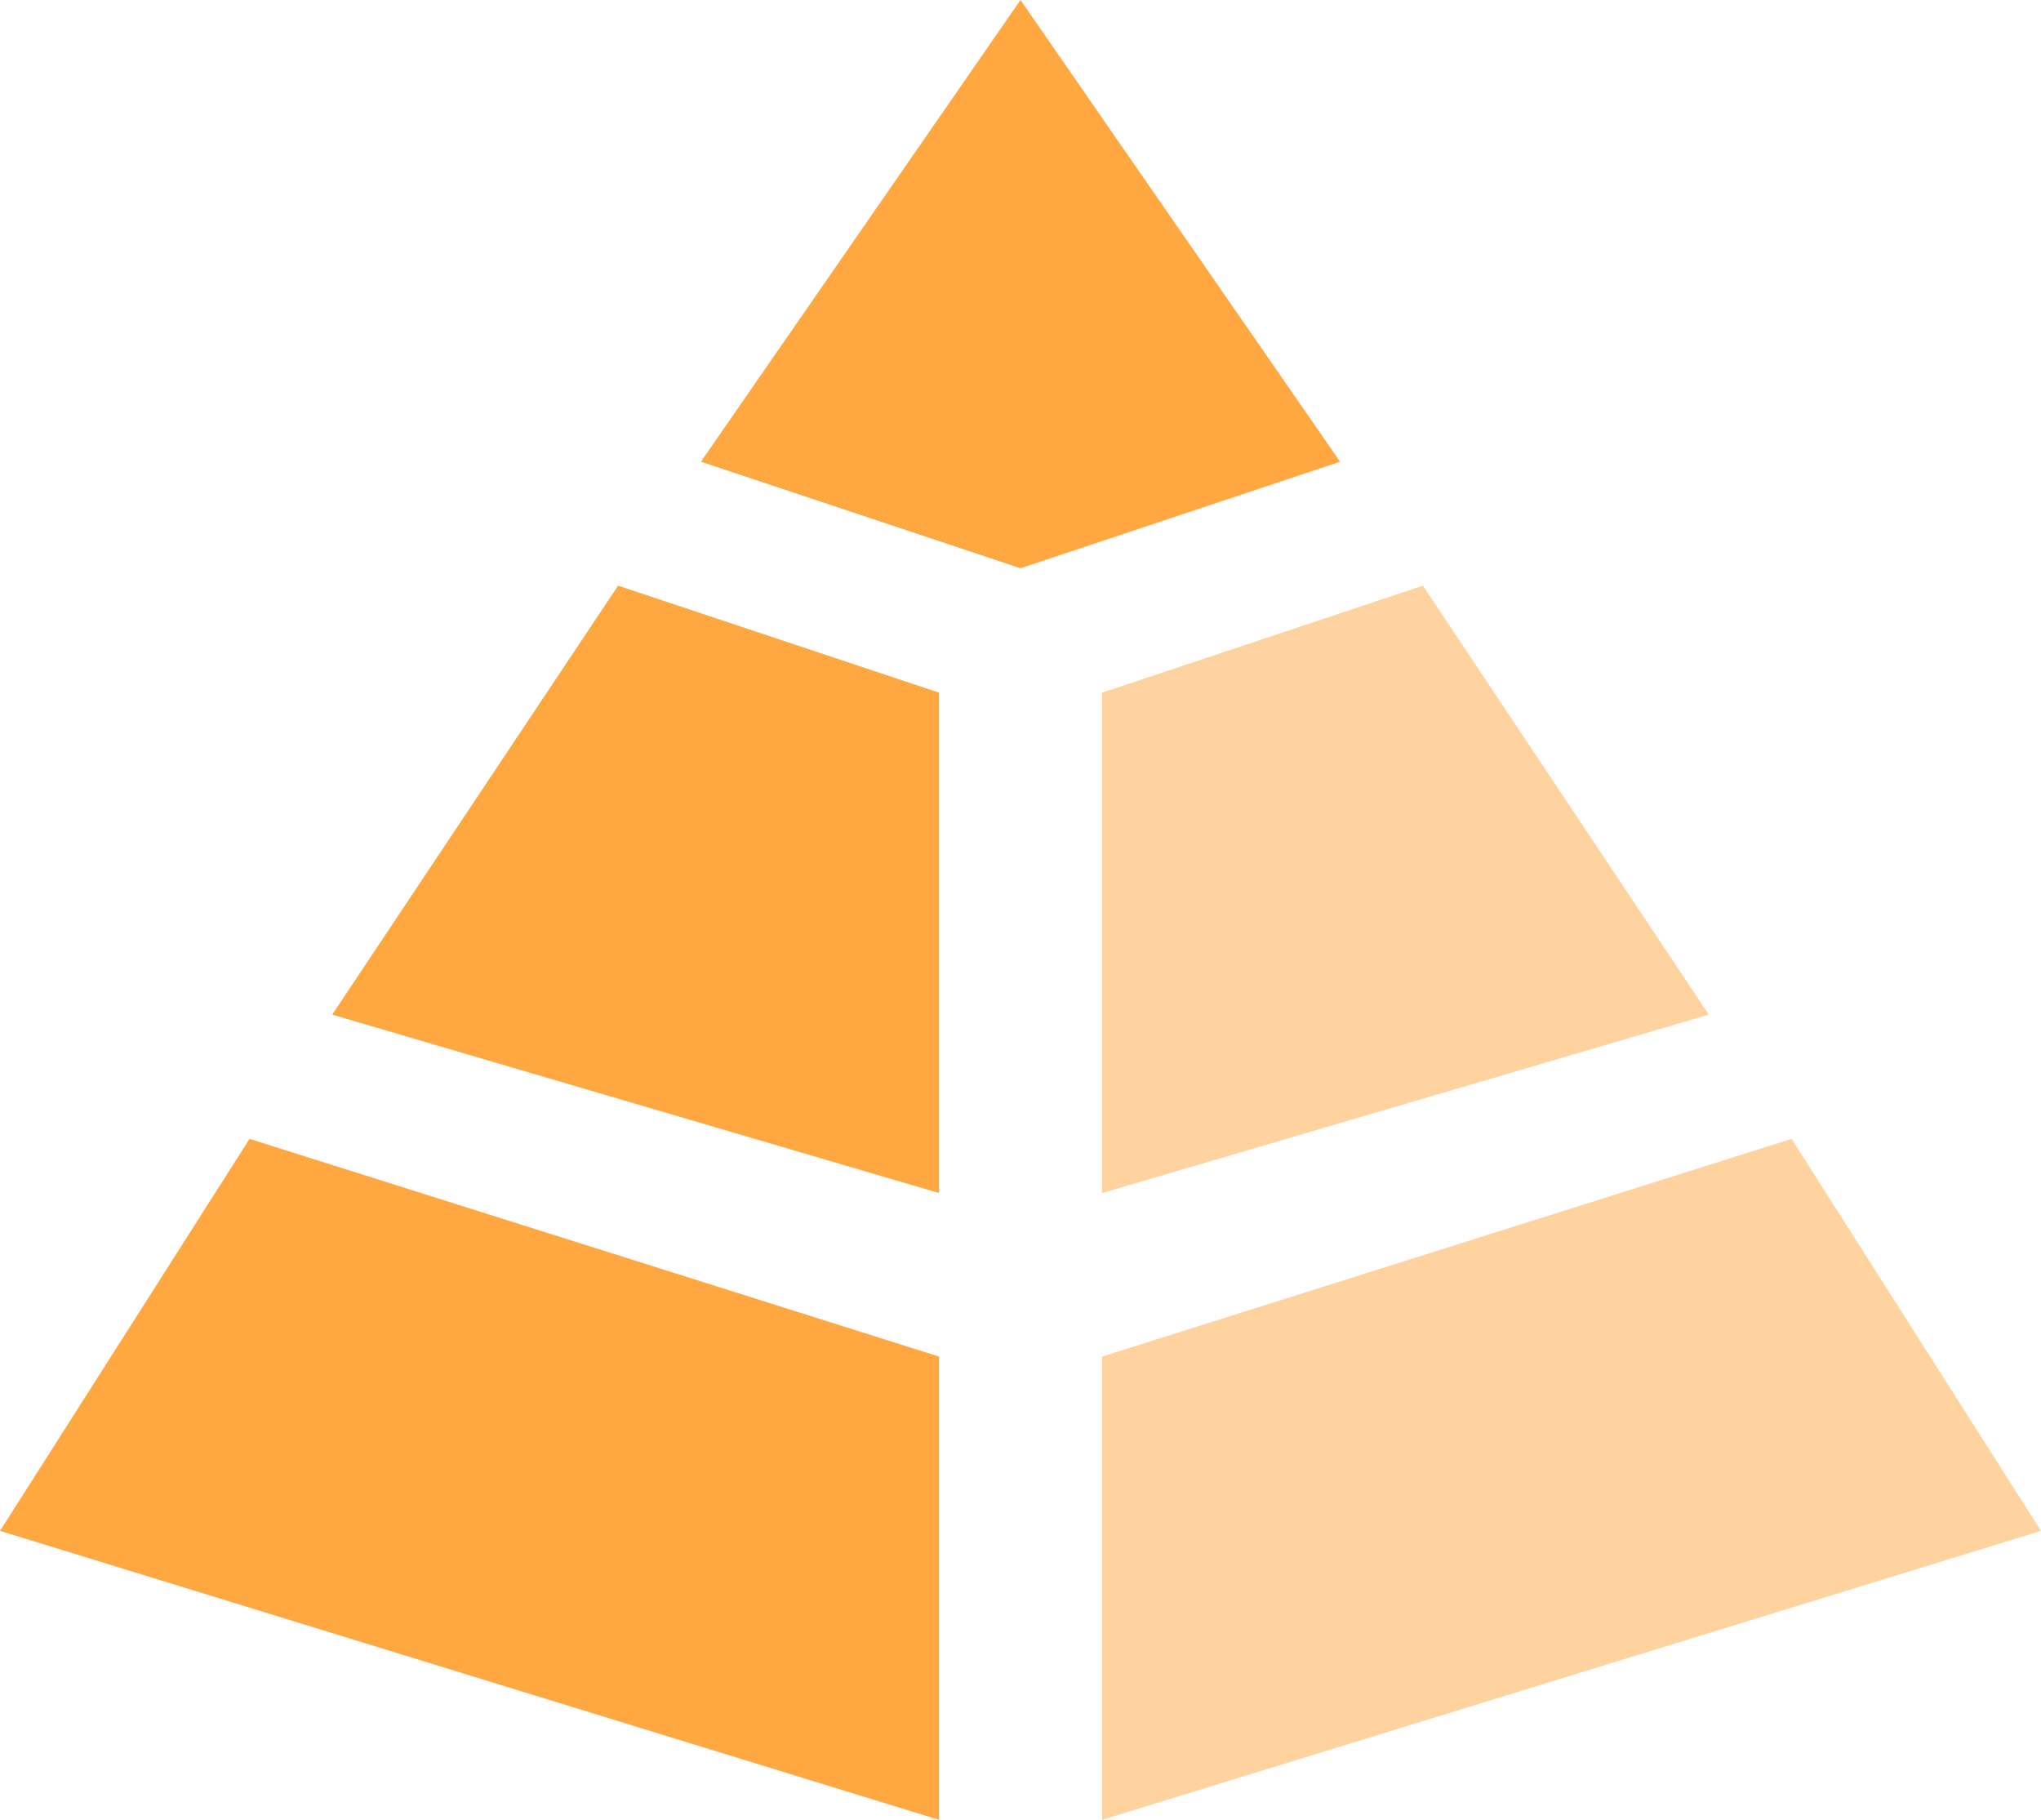 <svg width="1080" height="963" viewBox="0 0 1080 963" fill="none" xmlns="http://www.w3.org/2000/svg">
<path opacity="0.5" d="M583.174 717.74L948.034 602.555L1080 809.953L583.174 962.854V717.74Z" fill="#FFA842"/>
<path d="M0 809.953L132.048 602.555L496.908 717.74V962.854L0 809.953Z" fill="#FFA842"/>
<path opacity="0.5" d="M583.174 366.482L752.937 309.867L904.208 536.816L583.174 631.228V366.482Z" fill="#FFA842"/>
<path d="M175.793 536.816L327.064 309.867L496.909 366.482V631.228L175.793 536.816Z" fill="#FFA842"/>
<path d="M370.883 244.3L539.995 0L709.106 244.3L539.995 300.67L370.883 244.3Z" fill="#FFA842"/>
</svg>
